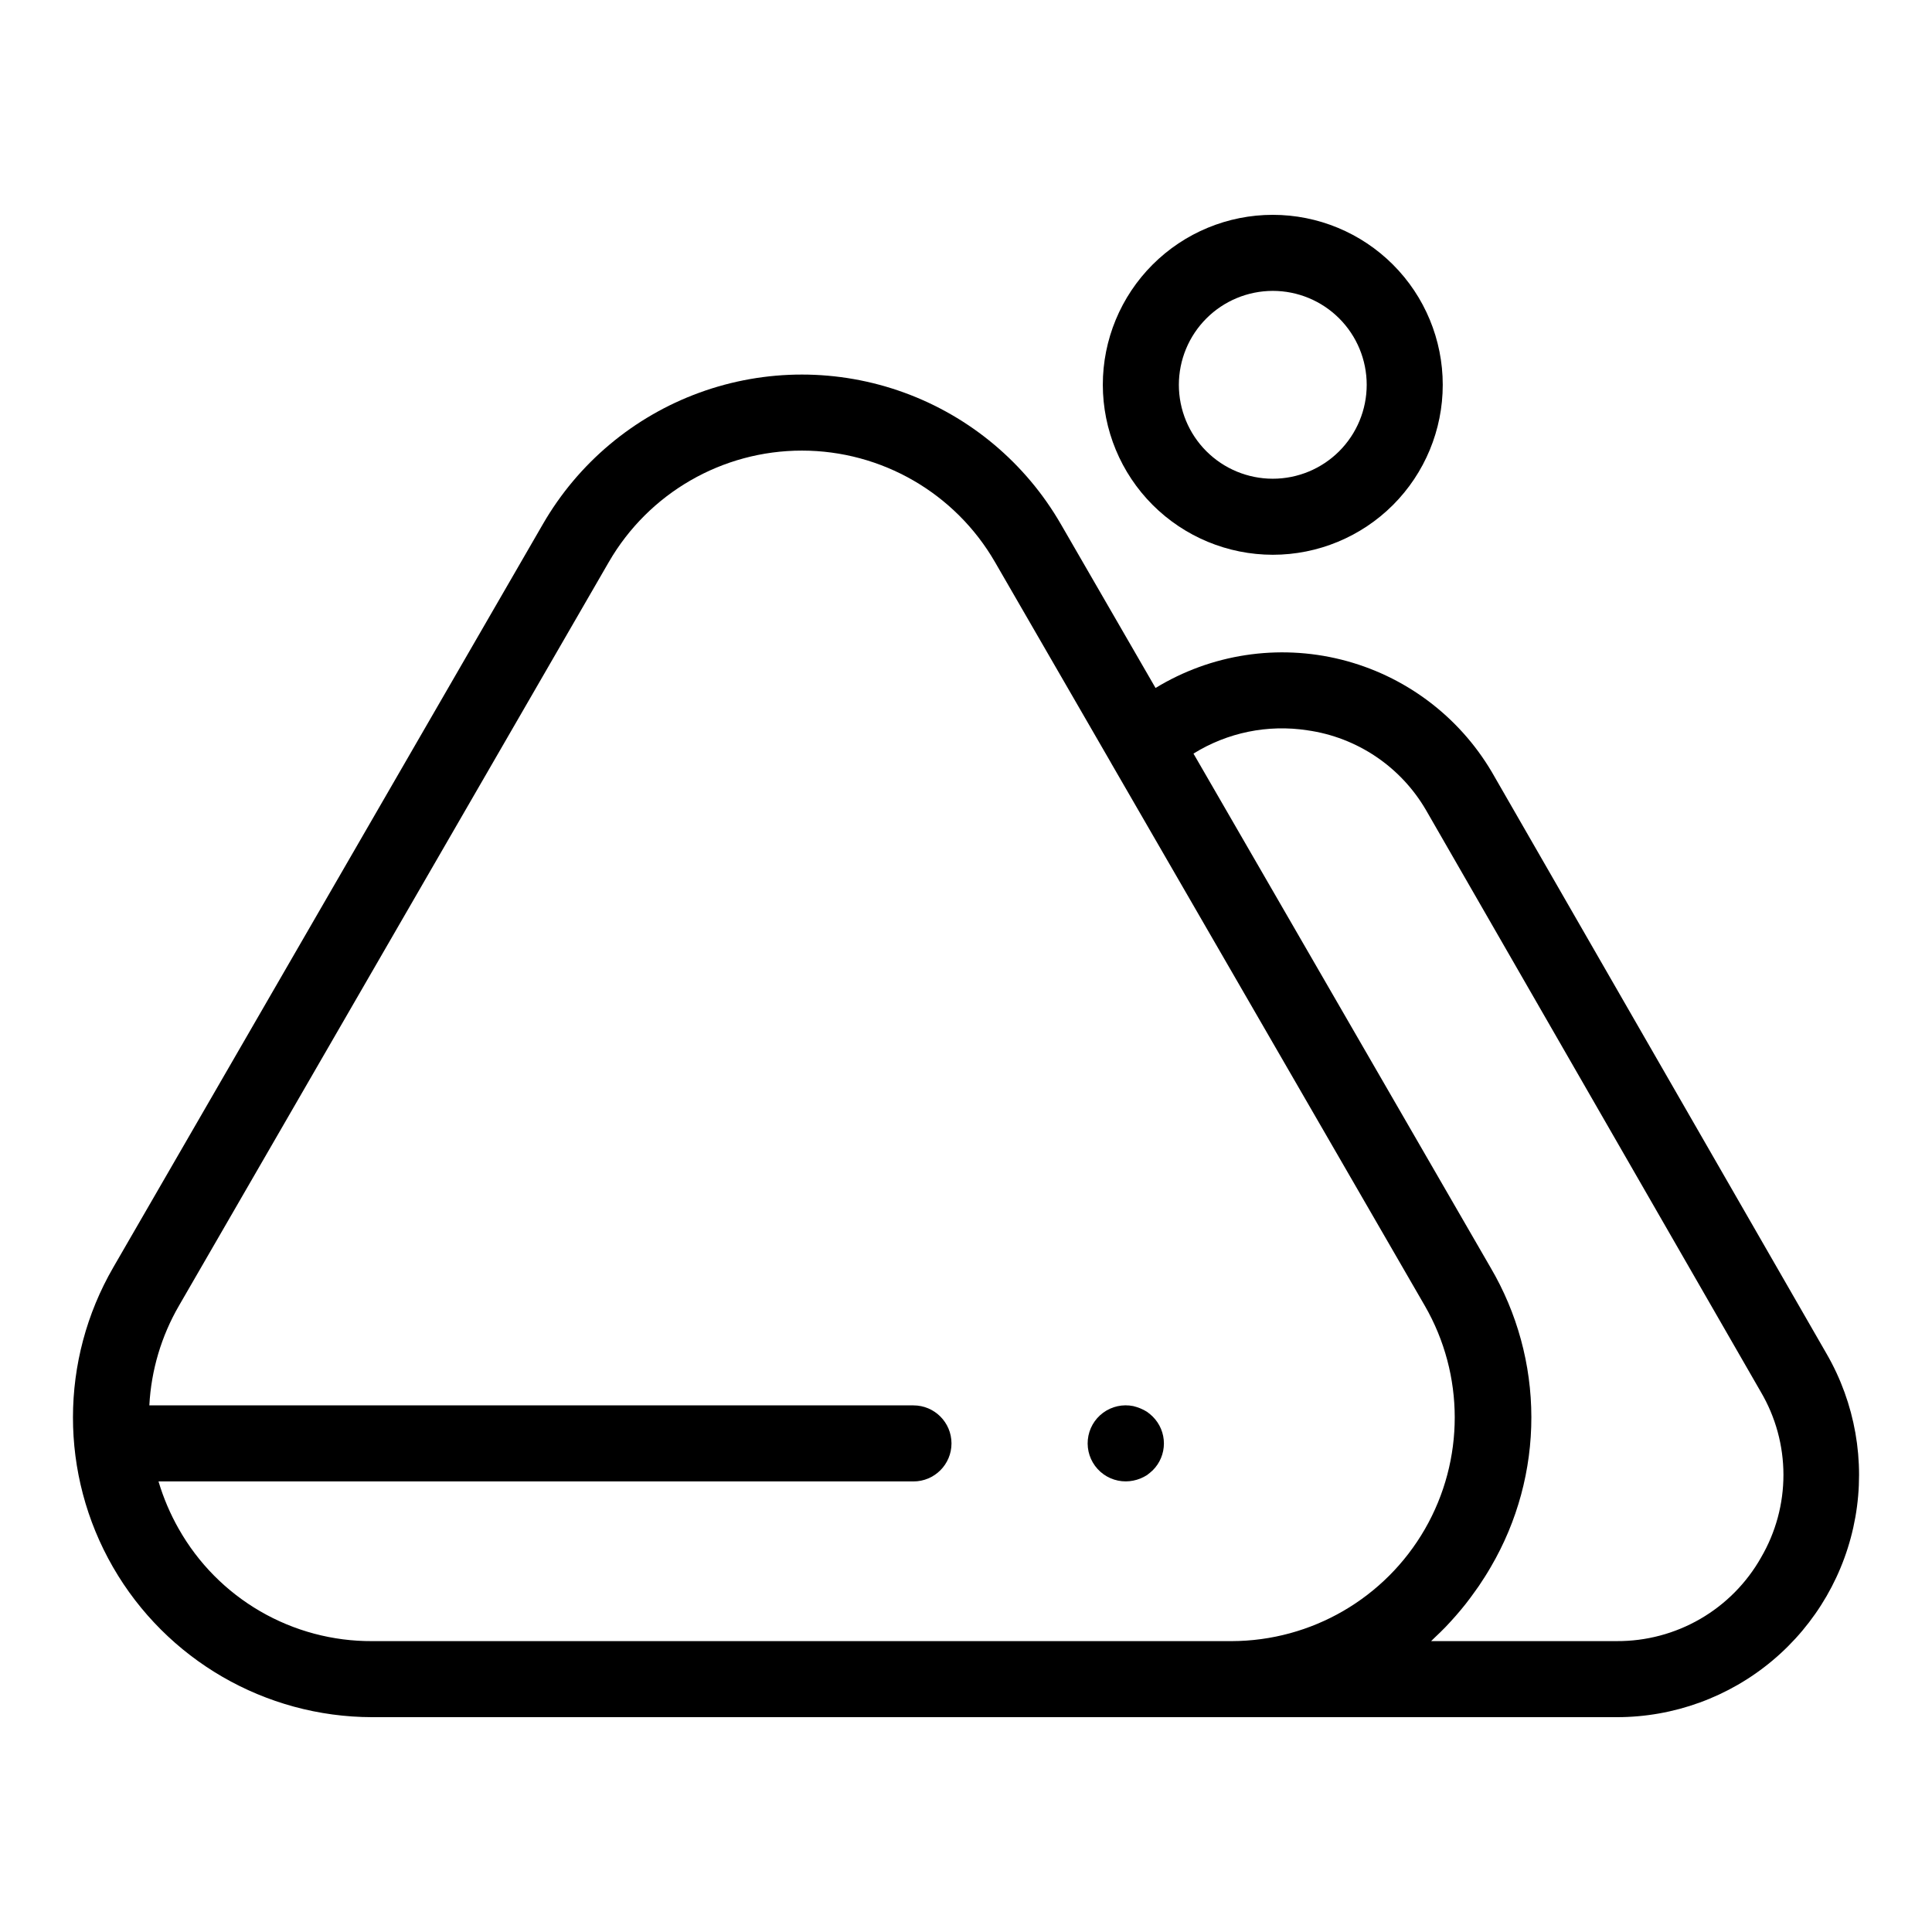 <?xml version="1.0" encoding="UTF-8"?>
<!-- Uploaded to: SVG Find, www.svgrepo.com, Generator: SVG Find Mixer Tools -->
<svg fill="#000000" width="800px" height="800px" version="1.1" viewBox="144 144 512 512" xmlns="http://www.w3.org/2000/svg">
 <g>
  <path d="m539.36 348.61c-8.773-14.875-23.145-25.613-39.898-29.801-16.754-4.191-34.488-1.484-49.23 7.512l-25.09-43.41v0.004c-9.309-16.141-24.008-28.484-41.516-34.863-17.504-6.379-36.699-6.387-54.211-0.016-17.508 6.367-32.215 18.703-41.531 34.84l-113.88 197.02c-14.195 24.547-14.227 54.805-0.074 79.383 14.148 24.574 40.328 39.742 68.688 39.789h329.83c15.094 0.008 29.711-5.305 41.273-15.004 11.566-9.699 19.348-23.16 21.973-38.027 2.621-14.863-0.074-30.176-7.617-43.25zm-347.99 200.57c-2.258-3.981-4.059-8.199-5.363-12.586h200.07c5.566 0 10.078-4.508 10.078-10.074 0-5.566-4.512-10.078-10.078-10.078h-202.5c0.488-9.312 3.184-18.379 7.867-26.445l113.91-197.07c10.566-18.27 30.07-29.52 51.172-29.512 21.105 0.008 40.602 11.27 51.156 29.543l30.699 53.117 0.039 0.086 83.16 143.86c10.574 18.316 10.586 40.879 0.035 59.203-10.555 18.328-30.074 29.645-51.223 29.691h-227.77c-10.414 0.051-20.652-2.68-29.66-7.906-9.008-5.227-16.461-12.762-21.586-21.824zm419.32 7.59c-3.824 6.758-9.387 12.375-16.109 16.266-6.723 3.891-14.359 5.918-22.129 5.875h-49.188c0.32-0.289 0.613-0.613 0.93-0.91 1-0.934 1.984-1.883 2.938-2.875 0.473-0.492 0.938-0.996 1.398-1.504 0.871-0.949 1.719-1.922 2.547-2.914 0.445-0.535 0.891-1.074 1.324-1.625 0.844-1.07 1.652-2.172 2.449-3.293 0.355-0.5 0.723-0.988 1.066-1.496 1.109-1.641 2.18-3.32 3.184-5.062 7.039-12.035 10.742-25.73 10.727-39.672-0.016-13.945-3.75-27.629-10.816-39.648l-78.727-136.2c8.996-5.594 19.699-7.785 30.168-6.176 13.203 1.855 24.816 9.68 31.496 21.219l88.691 154.12c3.914 6.648 5.981 14.223 5.992 21.938 0.008 7.715-2.043 15.293-5.941 21.953z"/>
  <path d="m481.3 291.02c11.945 0 23.402-4.746 31.852-13.191 8.445-8.449 13.191-19.906 13.191-31.852 0-11.945-4.746-23.402-13.191-31.848-8.449-8.449-19.906-13.195-31.852-13.195s-23.402 4.746-31.852 13.195c-8.445 8.445-13.191 19.902-13.191 31.848 0.016 11.941 4.766 23.391 13.207 31.836 8.445 8.445 19.895 13.195 31.836 13.207zm0-69.934c6.602 0 12.934 2.625 17.602 7.293 4.668 4.668 7.289 10.996 7.289 17.598 0 6.602-2.621 12.934-7.289 17.602-4.668 4.668-11 7.289-17.602 7.289s-12.934-2.621-17.602-7.289c-4.668-4.668-7.289-11-7.289-17.602 0.008-6.598 2.633-12.926 7.297-17.59 4.668-4.668 10.996-7.293 17.594-7.301z"/>
  <path d="m447.96 518.14c-0.559-0.352-1.148-0.656-1.758-0.906-0.605-0.246-1.23-0.449-1.867-0.605-2.797-0.57-5.703 0.07-8 1.766-2.297 1.691-3.769 4.281-4.047 7.121-0.281 2.84 0.656 5.668 2.582 7.777 1.922 2.109 4.648 3.305 7.504 3.289 1.309-0.012 2.609-0.27 3.828-0.758 0.609-0.25 1.199-0.555 1.758-0.906 0.527-0.391 1.031-0.812 1.512-1.258 1.906-1.887 2.977-4.453 2.977-7.133 0-2.676-1.07-5.242-2.977-7.129-0.465-0.461-0.973-0.883-1.512-1.258z"/>
 </g>
</svg>